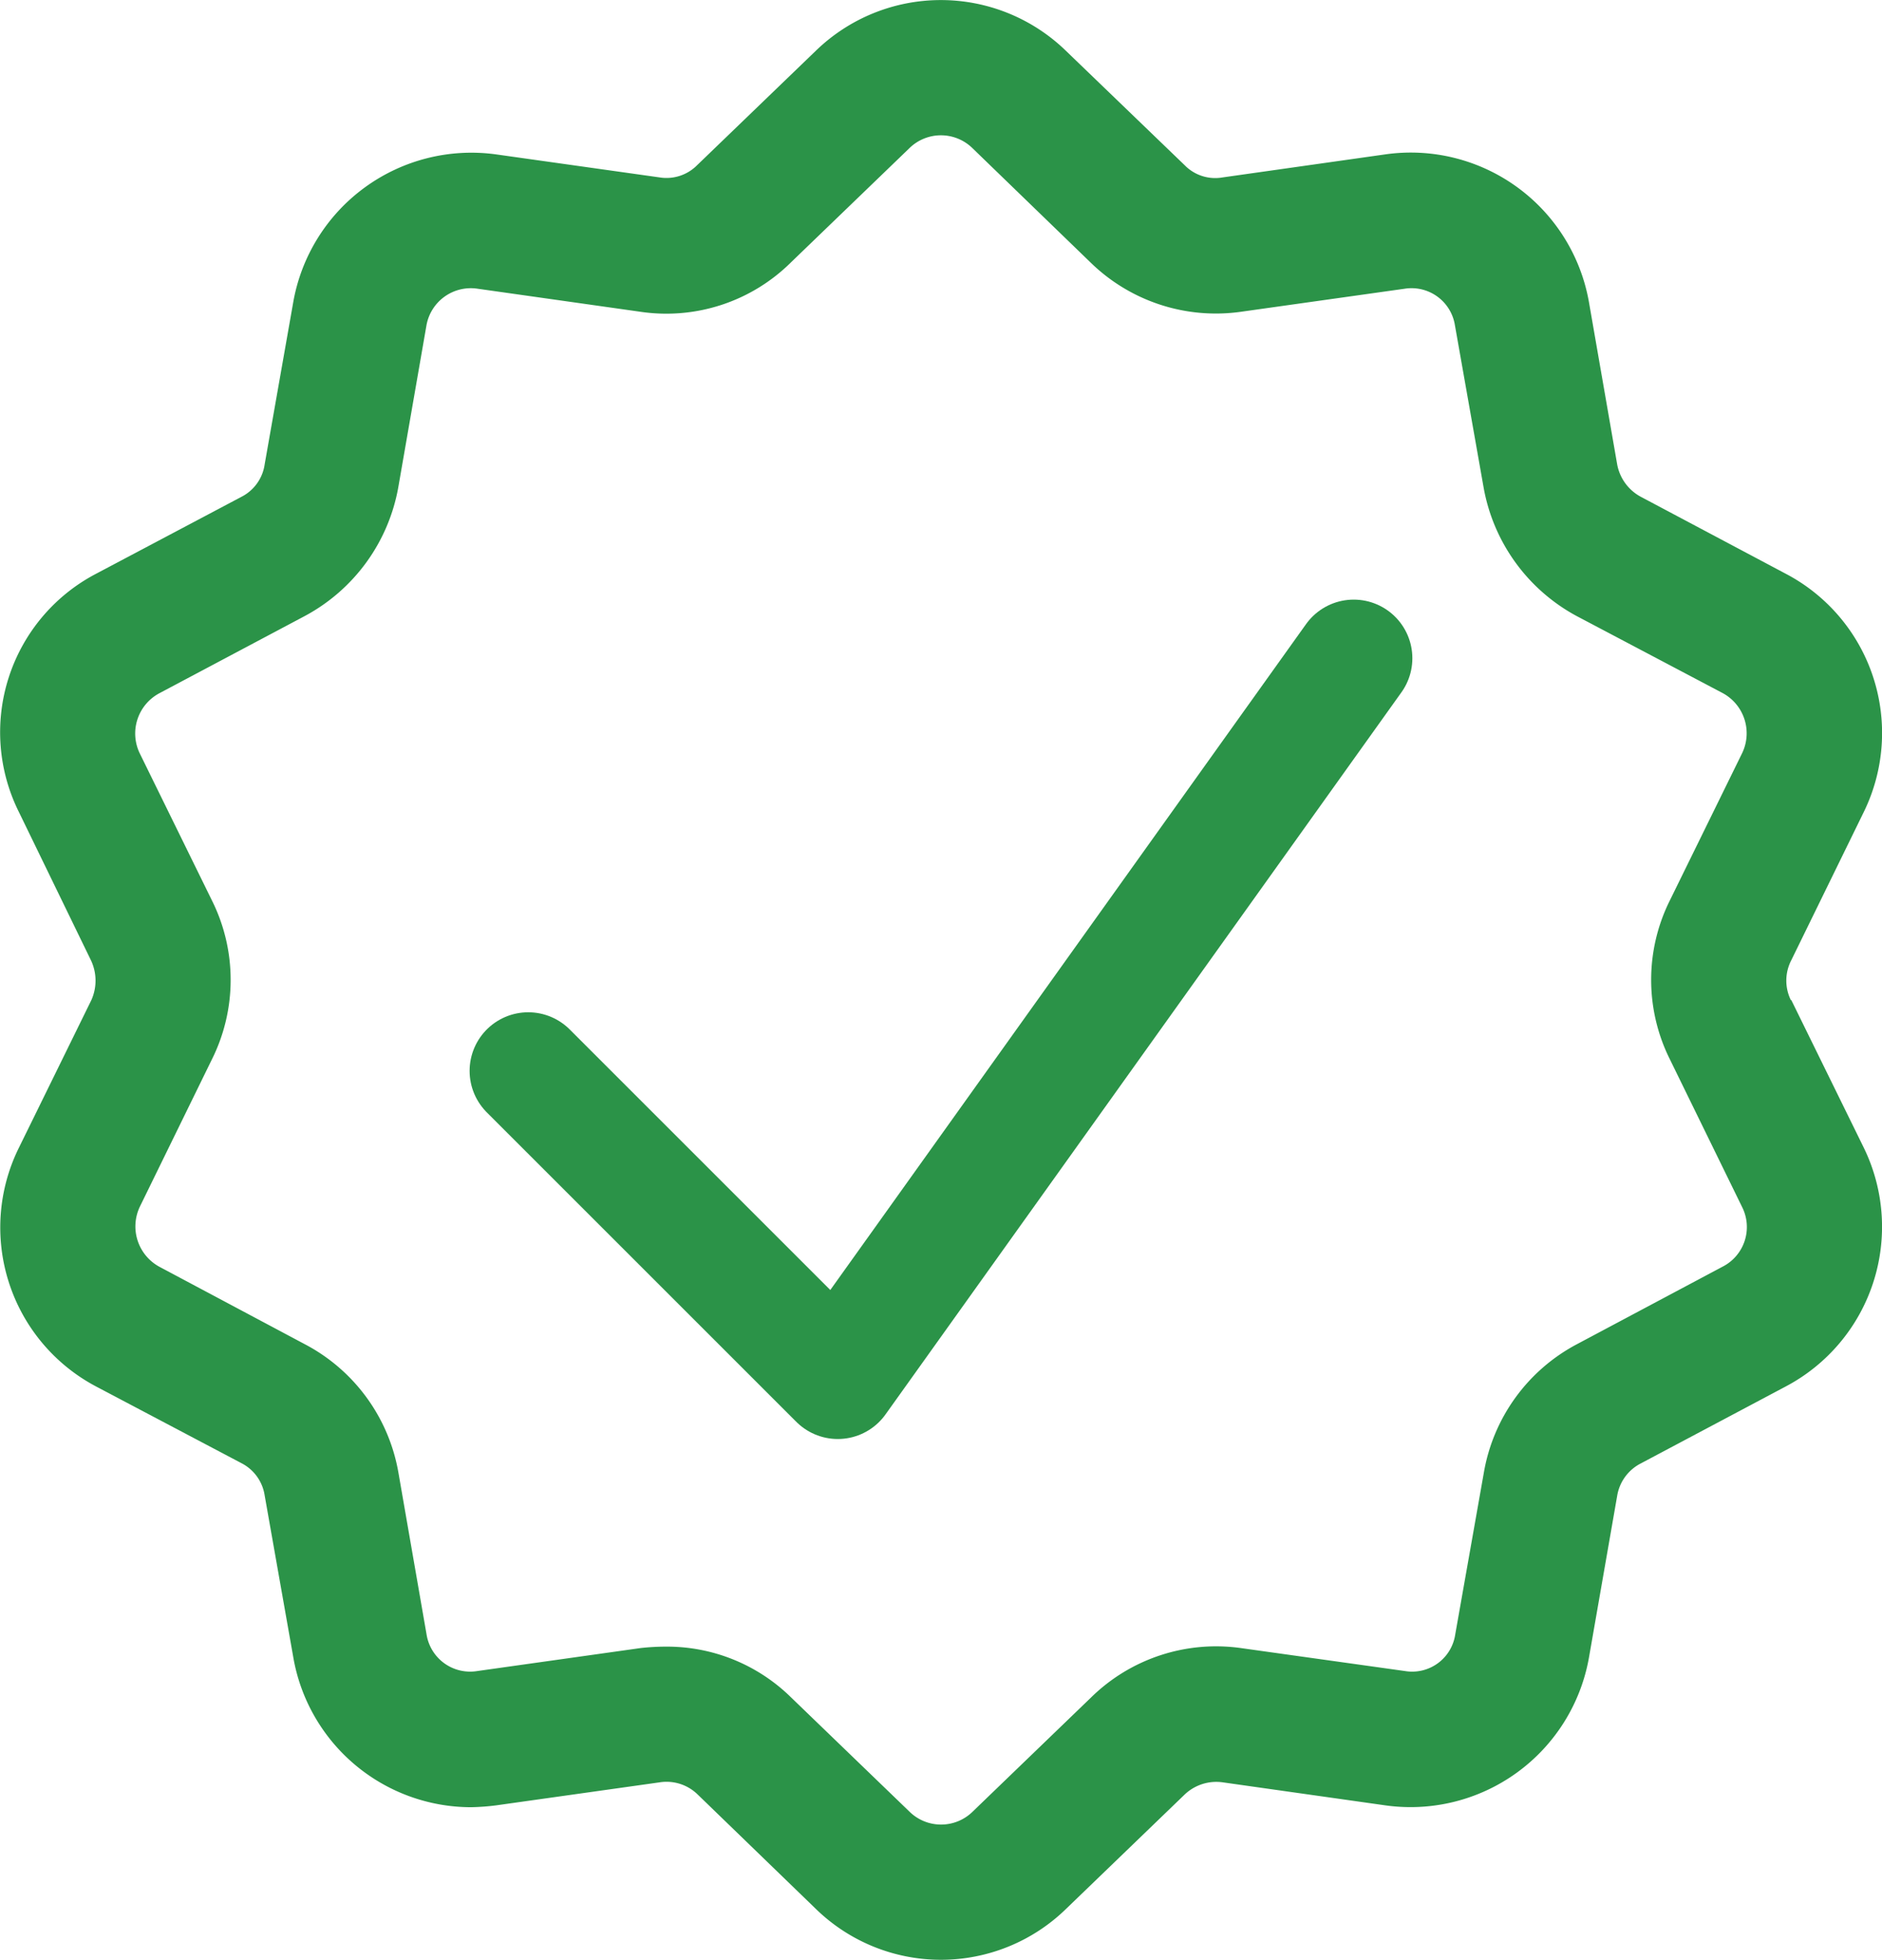 <svg xmlns="http://www.w3.org/2000/svg" xmlns:xlink="http://www.w3.org/1999/xlink" width="56.174" height="58.505" viewBox="0 0 56.174 58.505"><defs><clipPath id="clip-path"><rect id="Rectangle_2" data-name="Rectangle 2" width="56.174" height="58.505" fill="none"></rect></clipPath></defs><g id="Group_4" data-name="Group 4" transform="translate(0 0)"><g id="Group_3" data-name="Group 3" transform="translate(0 0)" clip-path="url(#clip-path)"><path id="Path_3" data-name="Path 3" d="M53.467,29.854h-.014a1.321,1.321,0,0,1,.014-1.191l2.159-4.415A5.368,5.368,0,0,0,53.3,17.126l-4.331-2.3a1.382,1.382,0,0,1-.7-.967l-.841-4.836a5.4,5.4,0,0,0-6.083-4.415l-4.85.687a1.275,1.275,0,0,1-1.135-.364L31.825,1.525a5.357,5.357,0,0,0-7.485,0L20.807,4.931a1.287,1.287,0,0,1-1.121.364l-4.878-.687A5.4,5.4,0,0,0,8.752,9.024L7.9,13.86a1.292,1.292,0,0,1-.687.967l-4.345,2.3a5.341,5.341,0,0,0-2.3,7.121l2.145,4.415a1.416,1.416,0,0,1,.014,1.191l-2.159,4.4a5.37,5.37,0,0,0,2.3,7.135l4.359,2.3a1.3,1.3,0,0,1,.673.953l.855,4.836a5.393,5.393,0,0,0,5.3,4.471,6.875,6.875,0,0,0,.757-.056l4.878-.687a1.328,1.328,0,0,1,1.135.364l3.518,3.406a5.348,5.348,0,0,0,7.485,0l3.532-3.406a1.371,1.371,0,0,1,1.135-.364l4.85.687a5.409,5.409,0,0,0,6.083-4.415l.841-4.822a1.328,1.328,0,0,1,.7-.967l4.331-2.3a5.389,5.389,0,0,0,2.327-7.135Zm-49.3,6.182L6.327,31.62a5.314,5.314,0,0,0,0-4.738l-2.159-4.4a1.362,1.362,0,0,1,.6-1.794l4.331-2.3a5.445,5.445,0,0,0,2.789-3.841l.841-4.836a1.345,1.345,0,0,1,1.528-1.093l4.85.687a5.281,5.281,0,0,0,4.5-1.472l3.532-3.406a1.345,1.345,0,0,1,1.892,0l3.518,3.406a5.352,5.352,0,0,0,4.5,1.472l4.878-.687a1.311,1.311,0,0,1,1.5,1.093l.855,4.836a5.444,5.444,0,0,0,2.775,3.841l4.359,2.3A1.365,1.365,0,0,1,52,22.481l-2.159,4.4a5.314,5.314,0,0,0,0,4.738L52,36.035a1.328,1.328,0,0,1-.589,1.78l-4.345,2.313a5.364,5.364,0,0,0-2.775,3.827l-.855,4.836a1.3,1.3,0,0,1-1.5,1.093L37.053,49.2a5.324,5.324,0,0,0-4.486,1.472l-3.532,3.406a1.345,1.345,0,0,1-1.892,0L23.61,50.669a5.282,5.282,0,0,0-3.729-1.514,6.849,6.849,0,0,0-.757.042l-4.878.687a1.317,1.317,0,0,1-1.514-1.093l-.841-4.836A5.365,5.365,0,0,0,9.1,40.128L4.757,37.815a1.371,1.371,0,0,1-.589-1.78" transform="translate(0 0.001)" fill="#2b9348"></path><path id="Path_4" data-name="Path 4" d="M11.248,26.337l9.239,9.239,15.4-21.558" transform="translate(4.519 5.632)" fill="none" stroke="#2b9348" stroke-linecap="round" stroke-linejoin="round" stroke-width="3.5"></path></g></g></svg>